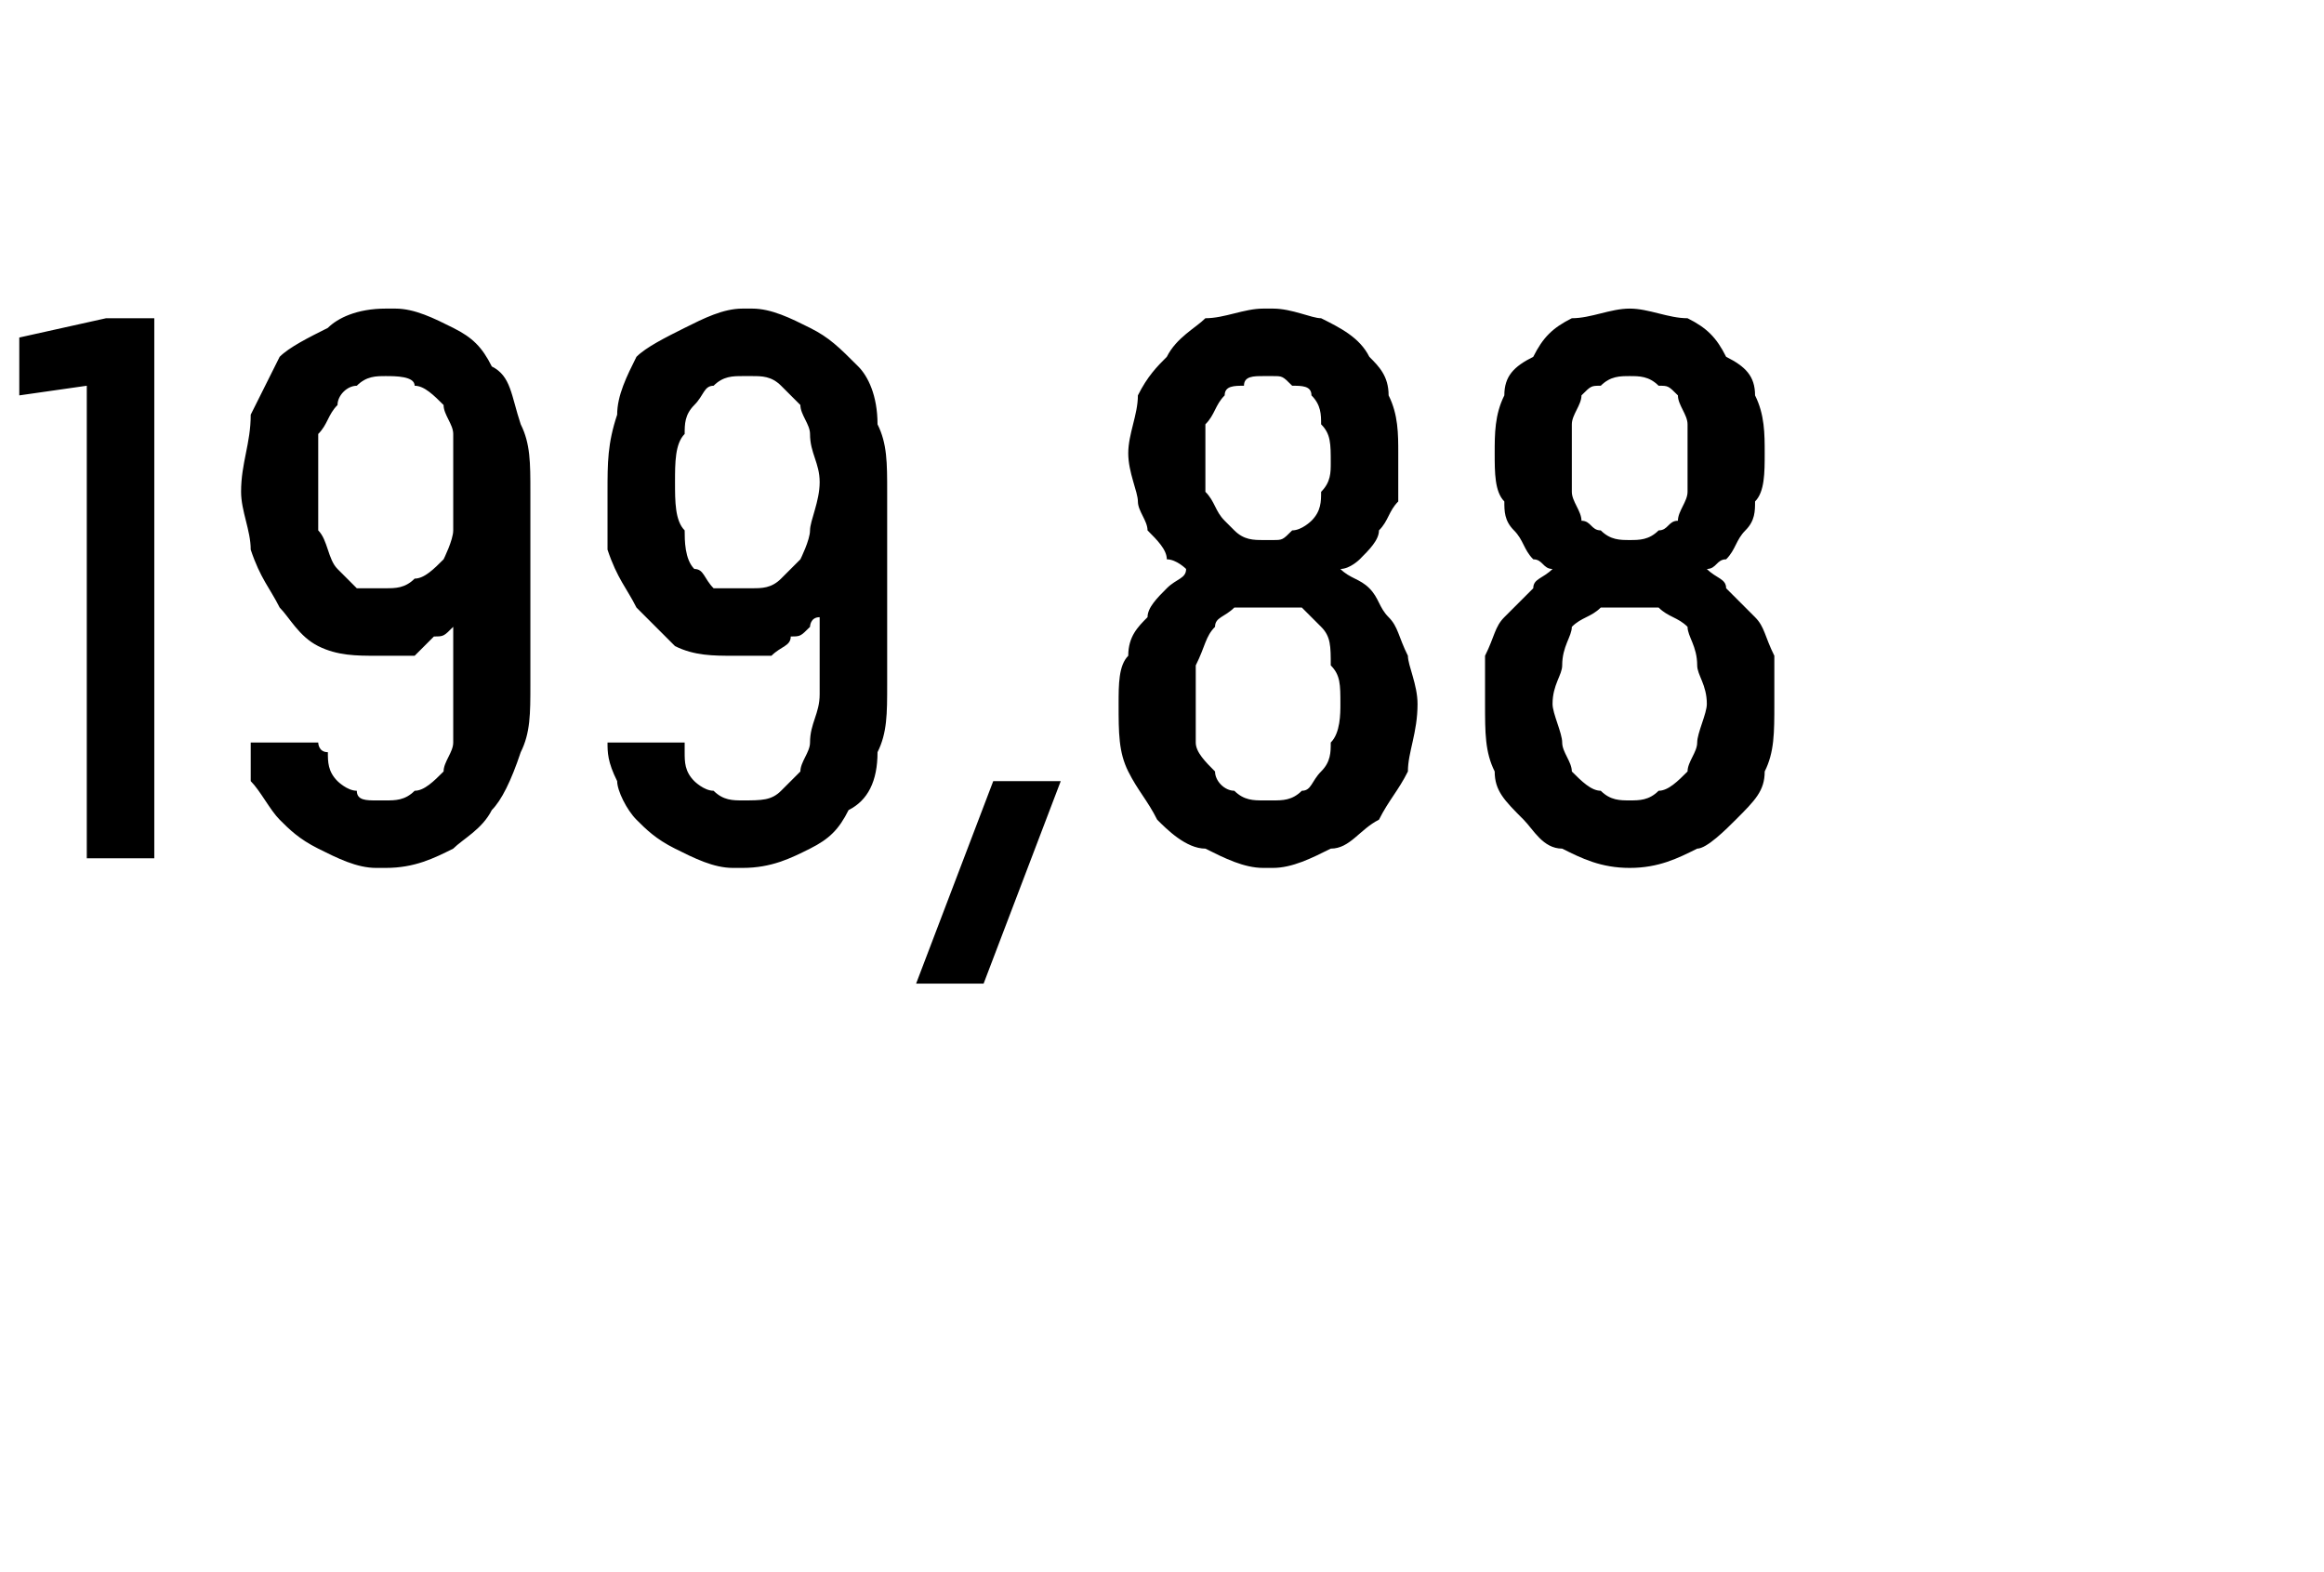 <?xml version="1.0" standalone="no"?>
<!DOCTYPE svg PUBLIC "-//W3C//DTD SVG 1.1//EN" "http://www.w3.org/Graphics/SVG/1.1/DTD/svg11.dtd">
<svg xmlns="http://www.w3.org/2000/svg" version="1.1" width="24.1px" height="16.3px" viewBox="0 -3 24.1 16.3" style="top:-3px">
  <desc>199,88</desc>
  <defs/>
  <g id="Polygon448366">
    <path d="M 0.9 5.9 L 1.6 5.9 L 1.6 0.3 L 1.1 0.3 L 0.2 0.5 L 0.2 1.1 L 0.9 1 L 0.9 5.9 Z M 3.9 6 C 3.9 6 4 6 4 6 C 4.3 6 4.5 5.9 4.7 5.8 C 4.8 5.7 5 5.6 5.1 5.4 C 5.2 5.3 5.3 5.1 5.4 4.8 C 5.5 4.6 5.5 4.4 5.5 4.1 C 5.5 4.1 5.5 2.1 5.5 2.1 C 5.5 1.8 5.5 1.6 5.4 1.4 C 5.3 1.1 5.3 0.9 5.1 0.8 C 5 0.6 4.9 0.5 4.7 0.4 C 4.5 0.3 4.3 0.2 4.1 0.2 C 4.1 0.2 4 0.2 4 0.2 C 3.7 0.2 3.5 0.3 3.4 0.4 C 3.2 0.5 3 0.6 2.9 0.7 C 2.8 0.9 2.7 1.1 2.6 1.3 C 2.6 1.6 2.5 1.8 2.5 2.1 C 2.5 2.3 2.6 2.5 2.6 2.7 C 2.7 3 2.8 3.1 2.9 3.3 C 3 3.4 3.1 3.6 3.3 3.7 C 3.5 3.8 3.7 3.8 3.9 3.8 C 3.9 3.8 3.9 3.8 3.9 3.8 C 4.1 3.8 4.2 3.8 4.3 3.8 C 4.4 3.7 4.4 3.7 4.5 3.6 C 4.6 3.6 4.6 3.6 4.7 3.5 C 4.7 3.5 4.7 3.4 4.7 3.4 C 4.7 3.4 4.7 4.2 4.7 4.2 C 4.7 4.4 4.7 4.5 4.7 4.7 C 4.7 4.8 4.6 4.9 4.6 5 C 4.5 5.1 4.4 5.2 4.3 5.2 C 4.2 5.3 4.1 5.3 4 5.3 C 4 5.3 3.9 5.3 3.9 5.3 C 3.8 5.3 3.7 5.3 3.7 5.2 C 3.6 5.2 3.5 5.1 3.5 5.1 C 3.4 5 3.4 4.9 3.4 4.8 C 3.3 4.8 3.3 4.7 3.3 4.7 C 3.3 4.7 2.6 4.7 2.6 4.7 C 2.6 4.8 2.6 4.9 2.6 5.1 C 2.7 5.2 2.8 5.4 2.9 5.5 C 3 5.6 3.1 5.7 3.3 5.8 C 3.5 5.9 3.7 6 3.9 6 Z M 4 3.1 C 4 3.1 4 3.1 4 3.1 C 3.9 3.1 3.8 3.1 3.7 3.1 C 3.6 3 3.5 2.9 3.5 2.9 C 3.4 2.8 3.4 2.6 3.3 2.5 C 3.3 2.4 3.3 2.2 3.3 2 C 3.3 1.8 3.3 1.6 3.3 1.5 C 3.4 1.4 3.4 1.3 3.5 1.2 C 3.5 1.1 3.6 1 3.7 1 C 3.8 0.9 3.9 0.9 4 0.9 C 4 0.9 4 0.9 4 0.9 C 4.1 0.9 4.3 0.9 4.3 1 C 4.4 1 4.5 1.1 4.6 1.2 C 4.6 1.3 4.7 1.4 4.7 1.5 C 4.7 1.7 4.7 1.8 4.7 2 C 4.7 2.2 4.7 2.4 4.7 2.5 C 4.7 2.6 4.6 2.8 4.6 2.8 C 4.5 2.9 4.4 3 4.3 3 C 4.2 3.1 4.1 3.1 4 3.1 Z M 7.6 6 C 7.6 6 7.7 6 7.7 6 C 8 6 8.2 5.9 8.4 5.8 C 8.6 5.7 8.7 5.6 8.8 5.4 C 9 5.3 9.1 5.1 9.1 4.8 C 9.2 4.6 9.2 4.4 9.2 4.1 C 9.2 4.1 9.2 2.1 9.2 2.1 C 9.2 1.8 9.2 1.6 9.1 1.4 C 9.1 1.1 9 0.9 8.9 0.8 C 8.7 0.6 8.6 0.5 8.4 0.4 C 8.2 0.3 8 0.2 7.8 0.2 C 7.8 0.2 7.7 0.2 7.7 0.2 C 7.5 0.2 7.3 0.3 7.1 0.4 C 6.9 0.5 6.7 0.6 6.6 0.7 C 6.5 0.9 6.4 1.1 6.4 1.3 C 6.3 1.6 6.3 1.8 6.3 2.1 C 6.3 2.3 6.3 2.5 6.3 2.7 C 6.4 3 6.5 3.1 6.6 3.3 C 6.7 3.4 6.9 3.6 7 3.7 C 7.2 3.8 7.4 3.8 7.6 3.8 C 7.6 3.8 7.7 3.8 7.7 3.8 C 7.8 3.8 7.9 3.8 8 3.8 C 8.1 3.7 8.2 3.7 8.2 3.6 C 8.3 3.6 8.3 3.6 8.4 3.5 C 8.4 3.5 8.4 3.4 8.5 3.4 C 8.5 3.4 8.5 4.2 8.5 4.2 C 8.5 4.4 8.4 4.5 8.4 4.7 C 8.4 4.8 8.3 4.9 8.3 5 C 8.2 5.1 8.1 5.2 8.1 5.2 C 8 5.3 7.9 5.3 7.7 5.3 C 7.7 5.3 7.7 5.3 7.7 5.3 C 7.6 5.3 7.5 5.3 7.4 5.2 C 7.3 5.2 7.2 5.1 7.2 5.1 C 7.1 5 7.1 4.9 7.1 4.8 C 7.1 4.8 7.1 4.7 7.1 4.7 C 7.1 4.7 6.3 4.7 6.3 4.7 C 6.3 4.8 6.3 4.9 6.4 5.1 C 6.4 5.2 6.5 5.4 6.6 5.5 C 6.7 5.6 6.8 5.7 7 5.8 C 7.2 5.9 7.4 6 7.6 6 Z M 7.8 3.1 C 7.8 3.1 7.7 3.1 7.7 3.1 C 7.6 3.1 7.5 3.1 7.4 3.1 C 7.3 3 7.3 2.9 7.2 2.9 C 7.1 2.8 7.1 2.6 7.1 2.5 C 7 2.4 7 2.2 7 2 C 7 1.8 7 1.6 7.1 1.5 C 7.1 1.4 7.1 1.3 7.2 1.2 C 7.3 1.1 7.3 1 7.4 1 C 7.5 0.9 7.6 0.9 7.7 0.9 C 7.7 0.9 7.8 0.9 7.8 0.9 C 7.9 0.9 8 0.9 8.1 1 C 8.1 1 8.2 1.1 8.3 1.2 C 8.3 1.3 8.4 1.4 8.4 1.5 C 8.4 1.7 8.5 1.8 8.5 2 C 8.5 2.2 8.4 2.4 8.4 2.5 C 8.4 2.6 8.3 2.8 8.3 2.8 C 8.2 2.9 8.1 3 8.1 3 C 8 3.1 7.9 3.1 7.8 3.1 Z M 9.5 7.2 L 10.2 7.2 L 11 5.1 L 10.3 5.1 L 9.5 7.2 Z M 13.1 6 C 13.1 6 13.2 6 13.2 6 C 13.4 6 13.6 5.9 13.8 5.8 C 14 5.8 14.1 5.6 14.3 5.5 C 14.4 5.3 14.5 5.2 14.6 5 C 14.6 4.8 14.7 4.6 14.7 4.3 C 14.7 4.1 14.6 3.9 14.6 3.8 C 14.5 3.6 14.5 3.5 14.4 3.4 C 14.3 3.3 14.3 3.2 14.2 3.1 C 14.1 3 14 3 13.9 2.9 C 14 2.9 14.1 2.8 14.1 2.8 C 14.2 2.7 14.3 2.6 14.3 2.5 C 14.4 2.4 14.4 2.3 14.5 2.2 C 14.5 2.1 14.5 1.9 14.5 1.7 C 14.5 1.5 14.5 1.3 14.4 1.1 C 14.4 0.9 14.3 0.8 14.2 0.7 C 14.1 0.5 13.9 0.4 13.7 0.3 C 13.6 0.3 13.4 0.2 13.2 0.2 C 13.2 0.2 13.1 0.2 13.1 0.2 C 12.9 0.2 12.7 0.3 12.5 0.3 C 12.4 0.4 12.2 0.5 12.1 0.7 C 12 0.8 11.9 0.9 11.8 1.1 C 11.8 1.3 11.7 1.5 11.7 1.7 C 11.7 1.9 11.8 2.1 11.8 2.2 C 11.8 2.3 11.9 2.4 11.9 2.5 C 12 2.6 12.1 2.7 12.1 2.8 C 12.2 2.8 12.3 2.9 12.3 2.9 C 12.3 3 12.2 3 12.1 3.1 C 12 3.2 11.9 3.3 11.9 3.4 C 11.8 3.5 11.7 3.6 11.7 3.8 C 11.6 3.9 11.6 4.1 11.6 4.3 C 11.6 4.6 11.6 4.8 11.7 5 C 11.8 5.2 11.9 5.3 12 5.5 C 12.1 5.6 12.3 5.8 12.5 5.8 C 12.7 5.9 12.9 6 13.1 6 Z M 13.2 5.3 C 13.2 5.3 13.1 5.3 13.1 5.3 C 13 5.3 12.9 5.3 12.8 5.2 C 12.7 5.2 12.6 5.1 12.6 5 C 12.5 4.9 12.4 4.8 12.4 4.7 C 12.4 4.6 12.4 4.4 12.4 4.3 C 12.4 4.1 12.4 4 12.4 3.9 C 12.5 3.7 12.5 3.6 12.6 3.5 C 12.6 3.4 12.7 3.4 12.8 3.3 C 12.9 3.3 13 3.3 13.1 3.3 C 13.1 3.3 13.2 3.3 13.2 3.3 C 13.3 3.3 13.4 3.3 13.5 3.3 C 13.6 3.4 13.6 3.4 13.7 3.5 C 13.8 3.6 13.8 3.7 13.8 3.9 C 13.9 4 13.9 4.1 13.9 4.3 C 13.9 4.4 13.9 4.6 13.8 4.7 C 13.8 4.8 13.8 4.9 13.7 5 C 13.6 5.1 13.6 5.2 13.5 5.2 C 13.4 5.3 13.3 5.3 13.2 5.3 Z M 13.2 2.6 C 13.2 2.6 13.1 2.6 13.1 2.6 C 13 2.6 12.9 2.6 12.8 2.5 C 12.8 2.5 12.7 2.4 12.7 2.4 C 12.6 2.3 12.6 2.2 12.5 2.1 C 12.5 2 12.5 1.9 12.5 1.8 C 12.5 1.6 12.5 1.5 12.5 1.4 C 12.6 1.3 12.6 1.2 12.7 1.1 C 12.7 1 12.8 1 12.9 1 C 12.9 0.9 13 0.9 13.1 0.9 C 13.1 0.9 13.2 0.9 13.2 0.9 C 13.3 0.9 13.3 0.9 13.4 1 C 13.5 1 13.6 1 13.6 1.1 C 13.7 1.2 13.7 1.3 13.7 1.4 C 13.8 1.5 13.8 1.6 13.8 1.8 C 13.8 1.9 13.8 2 13.7 2.1 C 13.7 2.2 13.7 2.3 13.6 2.4 C 13.6 2.4 13.5 2.5 13.4 2.5 C 13.3 2.6 13.3 2.6 13.2 2.6 Z M 16.9 6 C 16.9 6 16.9 6 16.9 6 C 17.2 6 17.4 5.9 17.6 5.8 C 17.7 5.8 17.9 5.6 18 5.5 C 18.2 5.3 18.3 5.2 18.3 5 C 18.4 4.8 18.4 4.6 18.4 4.3 C 18.4 4.1 18.4 3.9 18.4 3.8 C 18.3 3.6 18.3 3.5 18.2 3.4 C 18.1 3.3 18 3.2 17.9 3.1 C 17.9 3 17.8 3 17.7 2.9 C 17.8 2.9 17.8 2.8 17.9 2.8 C 18 2.7 18 2.6 18.1 2.5 C 18.2 2.4 18.2 2.3 18.2 2.2 C 18.3 2.1 18.3 1.9 18.3 1.7 C 18.3 1.5 18.3 1.3 18.2 1.1 C 18.2 0.9 18.1 0.8 17.9 0.7 C 17.8 0.5 17.7 0.4 17.5 0.3 C 17.3 0.3 17.1 0.2 16.9 0.2 C 16.9 0.2 16.9 0.2 16.9 0.2 C 16.7 0.2 16.5 0.3 16.3 0.3 C 16.1 0.4 16 0.5 15.9 0.7 C 15.7 0.8 15.6 0.9 15.6 1.1 C 15.5 1.3 15.5 1.5 15.5 1.7 C 15.5 1.9 15.5 2.1 15.6 2.2 C 15.6 2.3 15.6 2.4 15.7 2.5 C 15.8 2.6 15.8 2.7 15.9 2.8 C 16 2.8 16 2.9 16.1 2.9 C 16 3 15.9 3 15.9 3.1 C 15.8 3.2 15.7 3.3 15.6 3.4 C 15.5 3.5 15.5 3.6 15.4 3.8 C 15.4 3.9 15.4 4.1 15.4 4.3 C 15.4 4.6 15.4 4.8 15.5 5 C 15.5 5.2 15.6 5.3 15.8 5.5 C 15.9 5.6 16 5.8 16.2 5.8 C 16.4 5.9 16.6 6 16.9 6 Z M 16.9 5.3 C 16.9 5.3 16.9 5.3 16.9 5.3 C 16.8 5.3 16.7 5.3 16.6 5.2 C 16.5 5.2 16.4 5.1 16.3 5 C 16.3 4.9 16.2 4.8 16.2 4.7 C 16.2 4.6 16.1 4.4 16.1 4.3 C 16.1 4.1 16.2 4 16.2 3.9 C 16.2 3.7 16.3 3.6 16.3 3.5 C 16.4 3.4 16.5 3.4 16.6 3.3 C 16.7 3.3 16.8 3.3 16.9 3.3 C 16.9 3.3 16.9 3.3 16.9 3.3 C 17 3.3 17.1 3.3 17.2 3.3 C 17.3 3.4 17.4 3.4 17.5 3.5 C 17.5 3.6 17.6 3.7 17.6 3.9 C 17.6 4 17.7 4.1 17.7 4.3 C 17.7 4.4 17.6 4.6 17.6 4.7 C 17.6 4.8 17.5 4.9 17.5 5 C 17.4 5.1 17.3 5.2 17.2 5.2 C 17.1 5.3 17 5.3 16.9 5.3 Z M 16.9 2.6 C 16.9 2.6 16.9 2.6 16.9 2.6 C 16.8 2.6 16.7 2.6 16.6 2.5 C 16.5 2.5 16.5 2.4 16.4 2.4 C 16.4 2.3 16.3 2.2 16.3 2.1 C 16.3 2 16.3 1.9 16.3 1.8 C 16.3 1.6 16.3 1.5 16.3 1.4 C 16.3 1.3 16.4 1.2 16.4 1.1 C 16.5 1 16.5 1 16.6 1 C 16.7 0.9 16.8 0.9 16.9 0.9 C 16.9 0.9 16.9 0.9 16.9 0.9 C 17 0.9 17.1 0.9 17.2 1 C 17.3 1 17.3 1 17.4 1.1 C 17.4 1.2 17.5 1.3 17.5 1.4 C 17.5 1.5 17.5 1.6 17.5 1.8 C 17.5 1.9 17.5 2 17.5 2.1 C 17.5 2.2 17.4 2.3 17.4 2.4 C 17.3 2.4 17.3 2.5 17.2 2.5 C 17.1 2.6 17 2.6 16.9 2.6 Z " stroke="none" fill="#000"/>
  </g>
</svg>